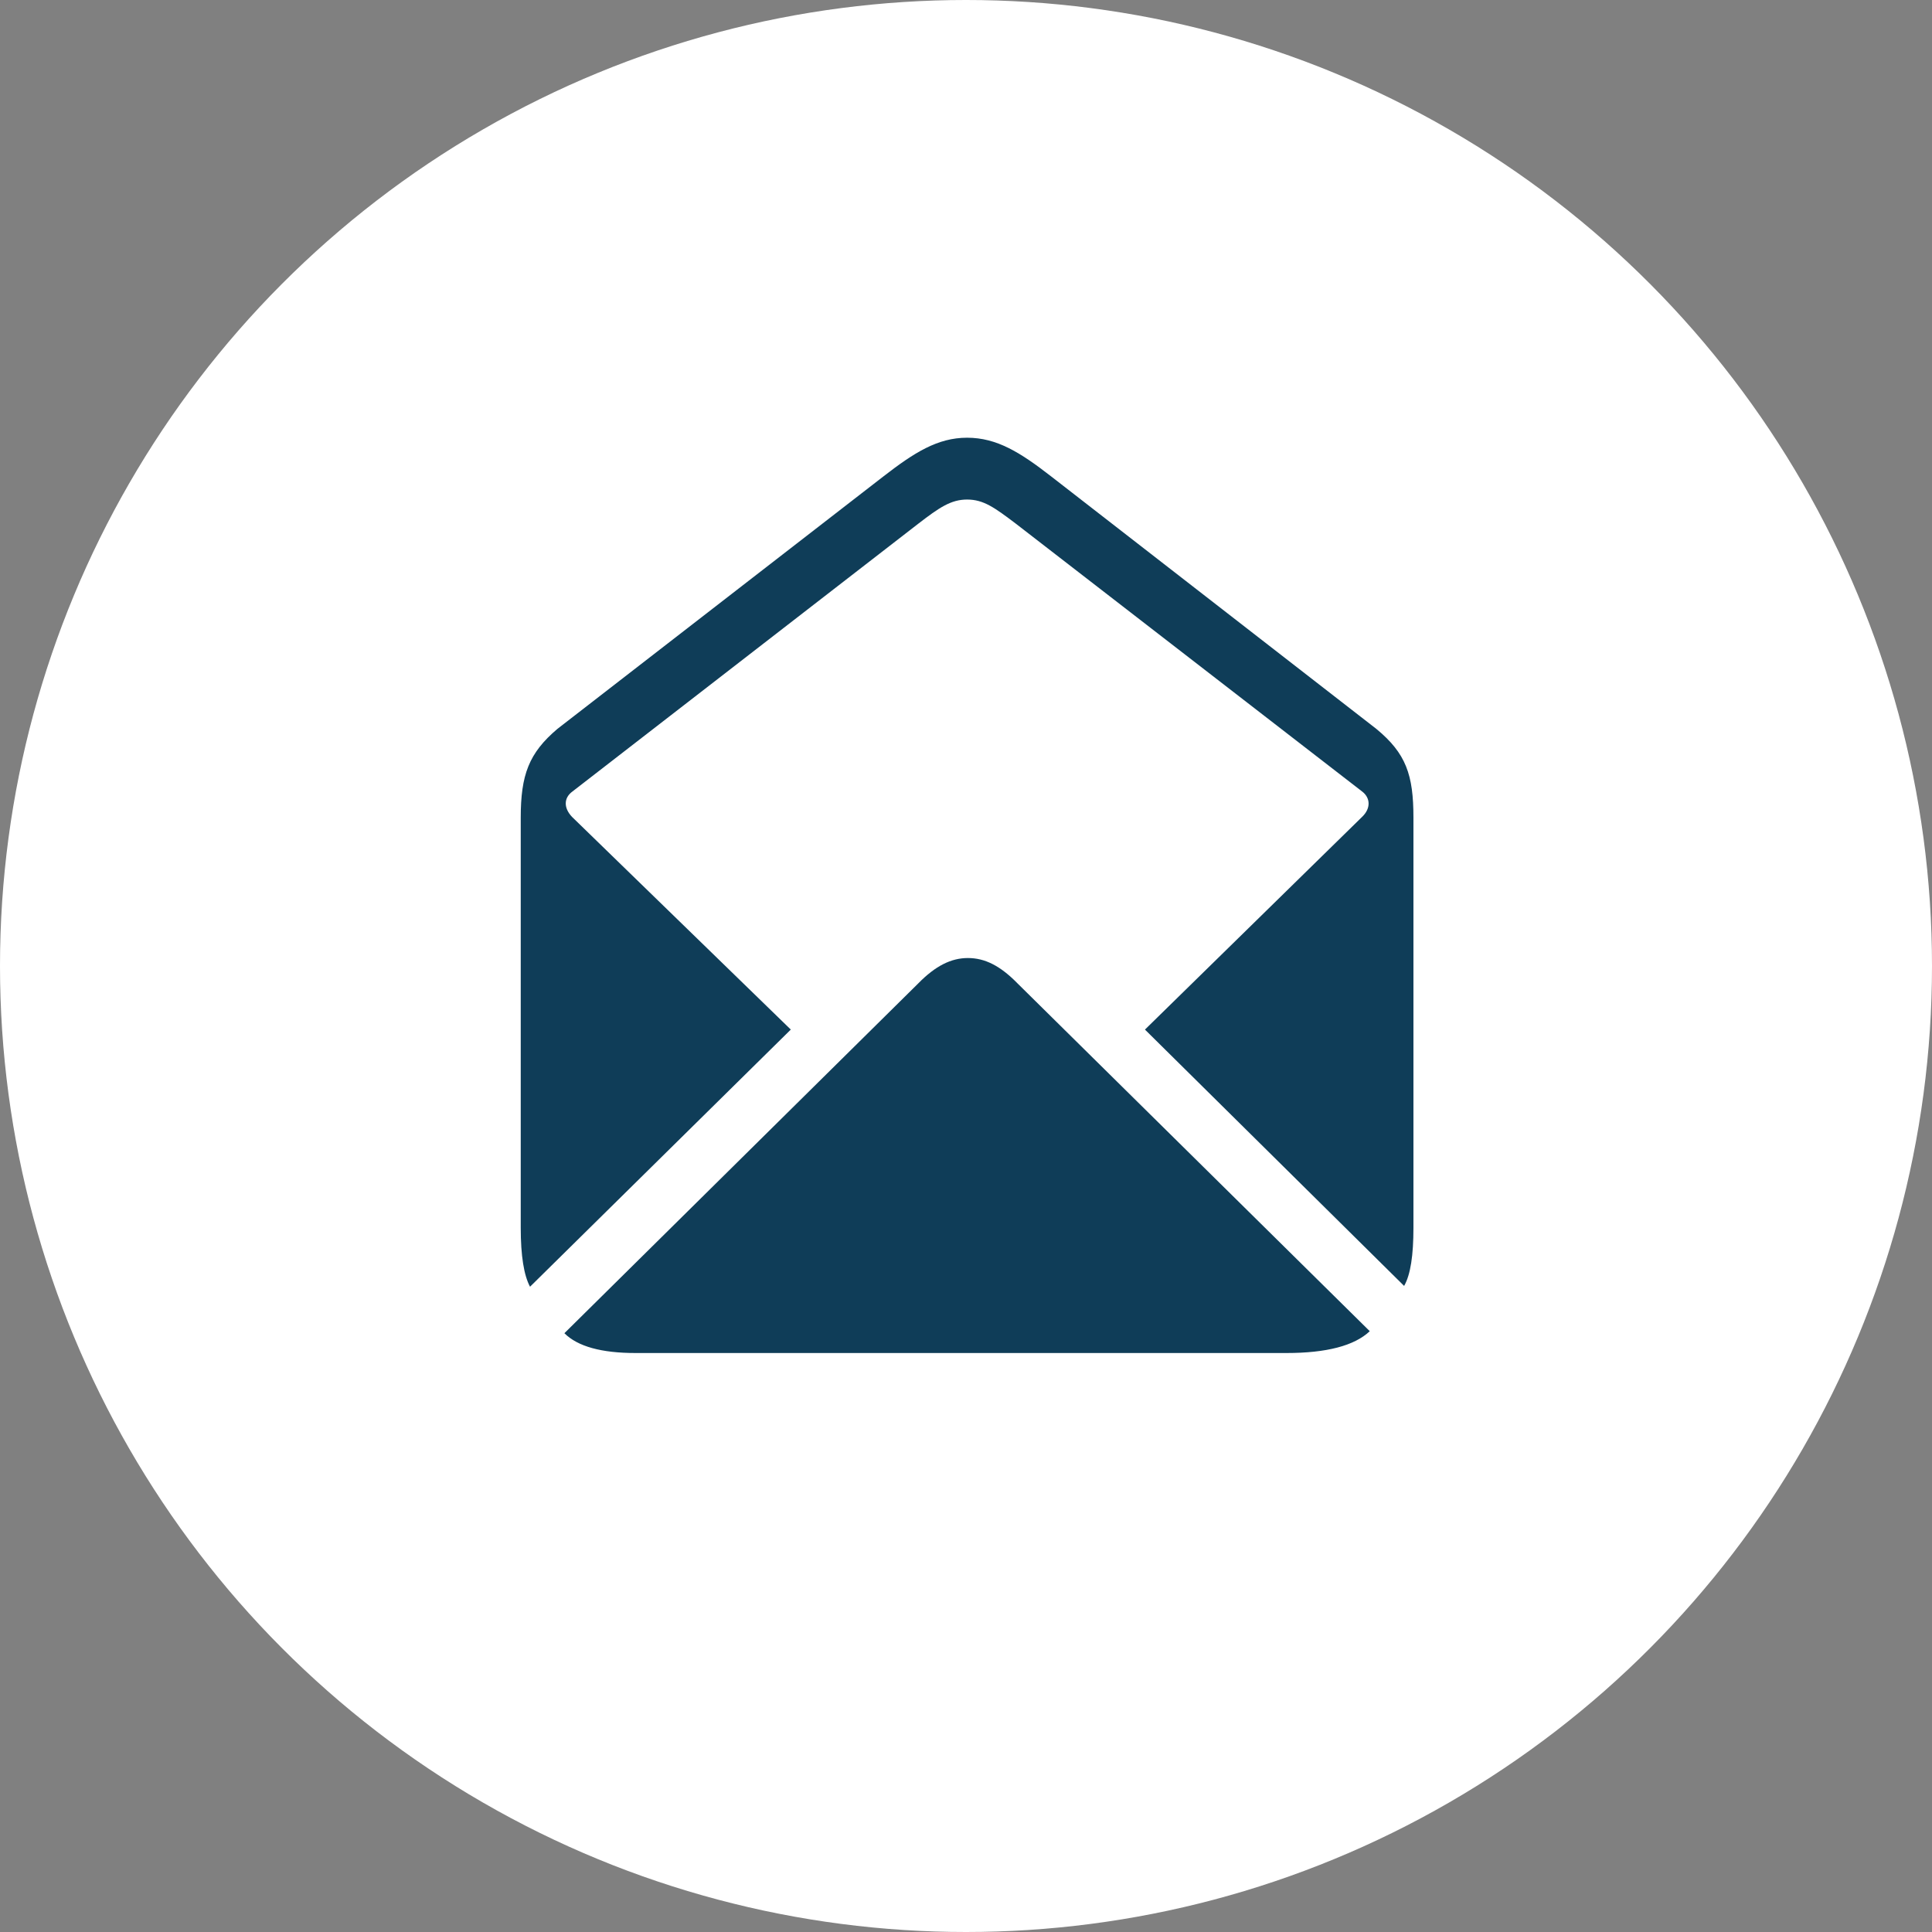 <svg width="256" height="256" viewBox="0 0 256 256" fill="none" xmlns="http://www.w3.org/2000/svg">
<rect x="0" y="0" width="256" height="256" fill="#808080" stroke="none"/>
<circle cx="128" cy="128" r="128" fill="white"/>
<path d="M70.232 170.498L104.785 136.423L75.802 108.247C74.678 107.07 74.678 105.73 75.857 104.873L121.661 69.406C124.447 67.262 125.999 66.192 128.143 66.192C130.337 66.192 131.786 67.262 134.625 69.406L180.481 104.871C181.608 105.728 181.661 107.12 180.481 108.245L151.713 136.425L186.054 170.391C186.911 168.889 187.288 166.318 187.288 162.677V108.354C187.288 102.677 186.321 99.835 182.355 96.569L139.231 63.086C135.217 59.977 132.109 58 128.143 58C124.232 58 121.126 59.982 117.107 63.088L73.875 96.569C70.072 99.783 69 102.677 69 108.354V162.677C69 166.425 69.427 168.997 70.232 170.498ZM84.214 179.282H170.465C175.768 179.282 179.464 178.318 181.501 176.391L134.84 130.318C132.536 127.963 130.499 126.944 128.25 126.944C126.054 126.944 123.965 127.961 121.661 130.318L74.785 176.658C76.554 178.425 79.713 179.282 84.214 179.282Z" fill="#0F3D58"/>
</svg>
